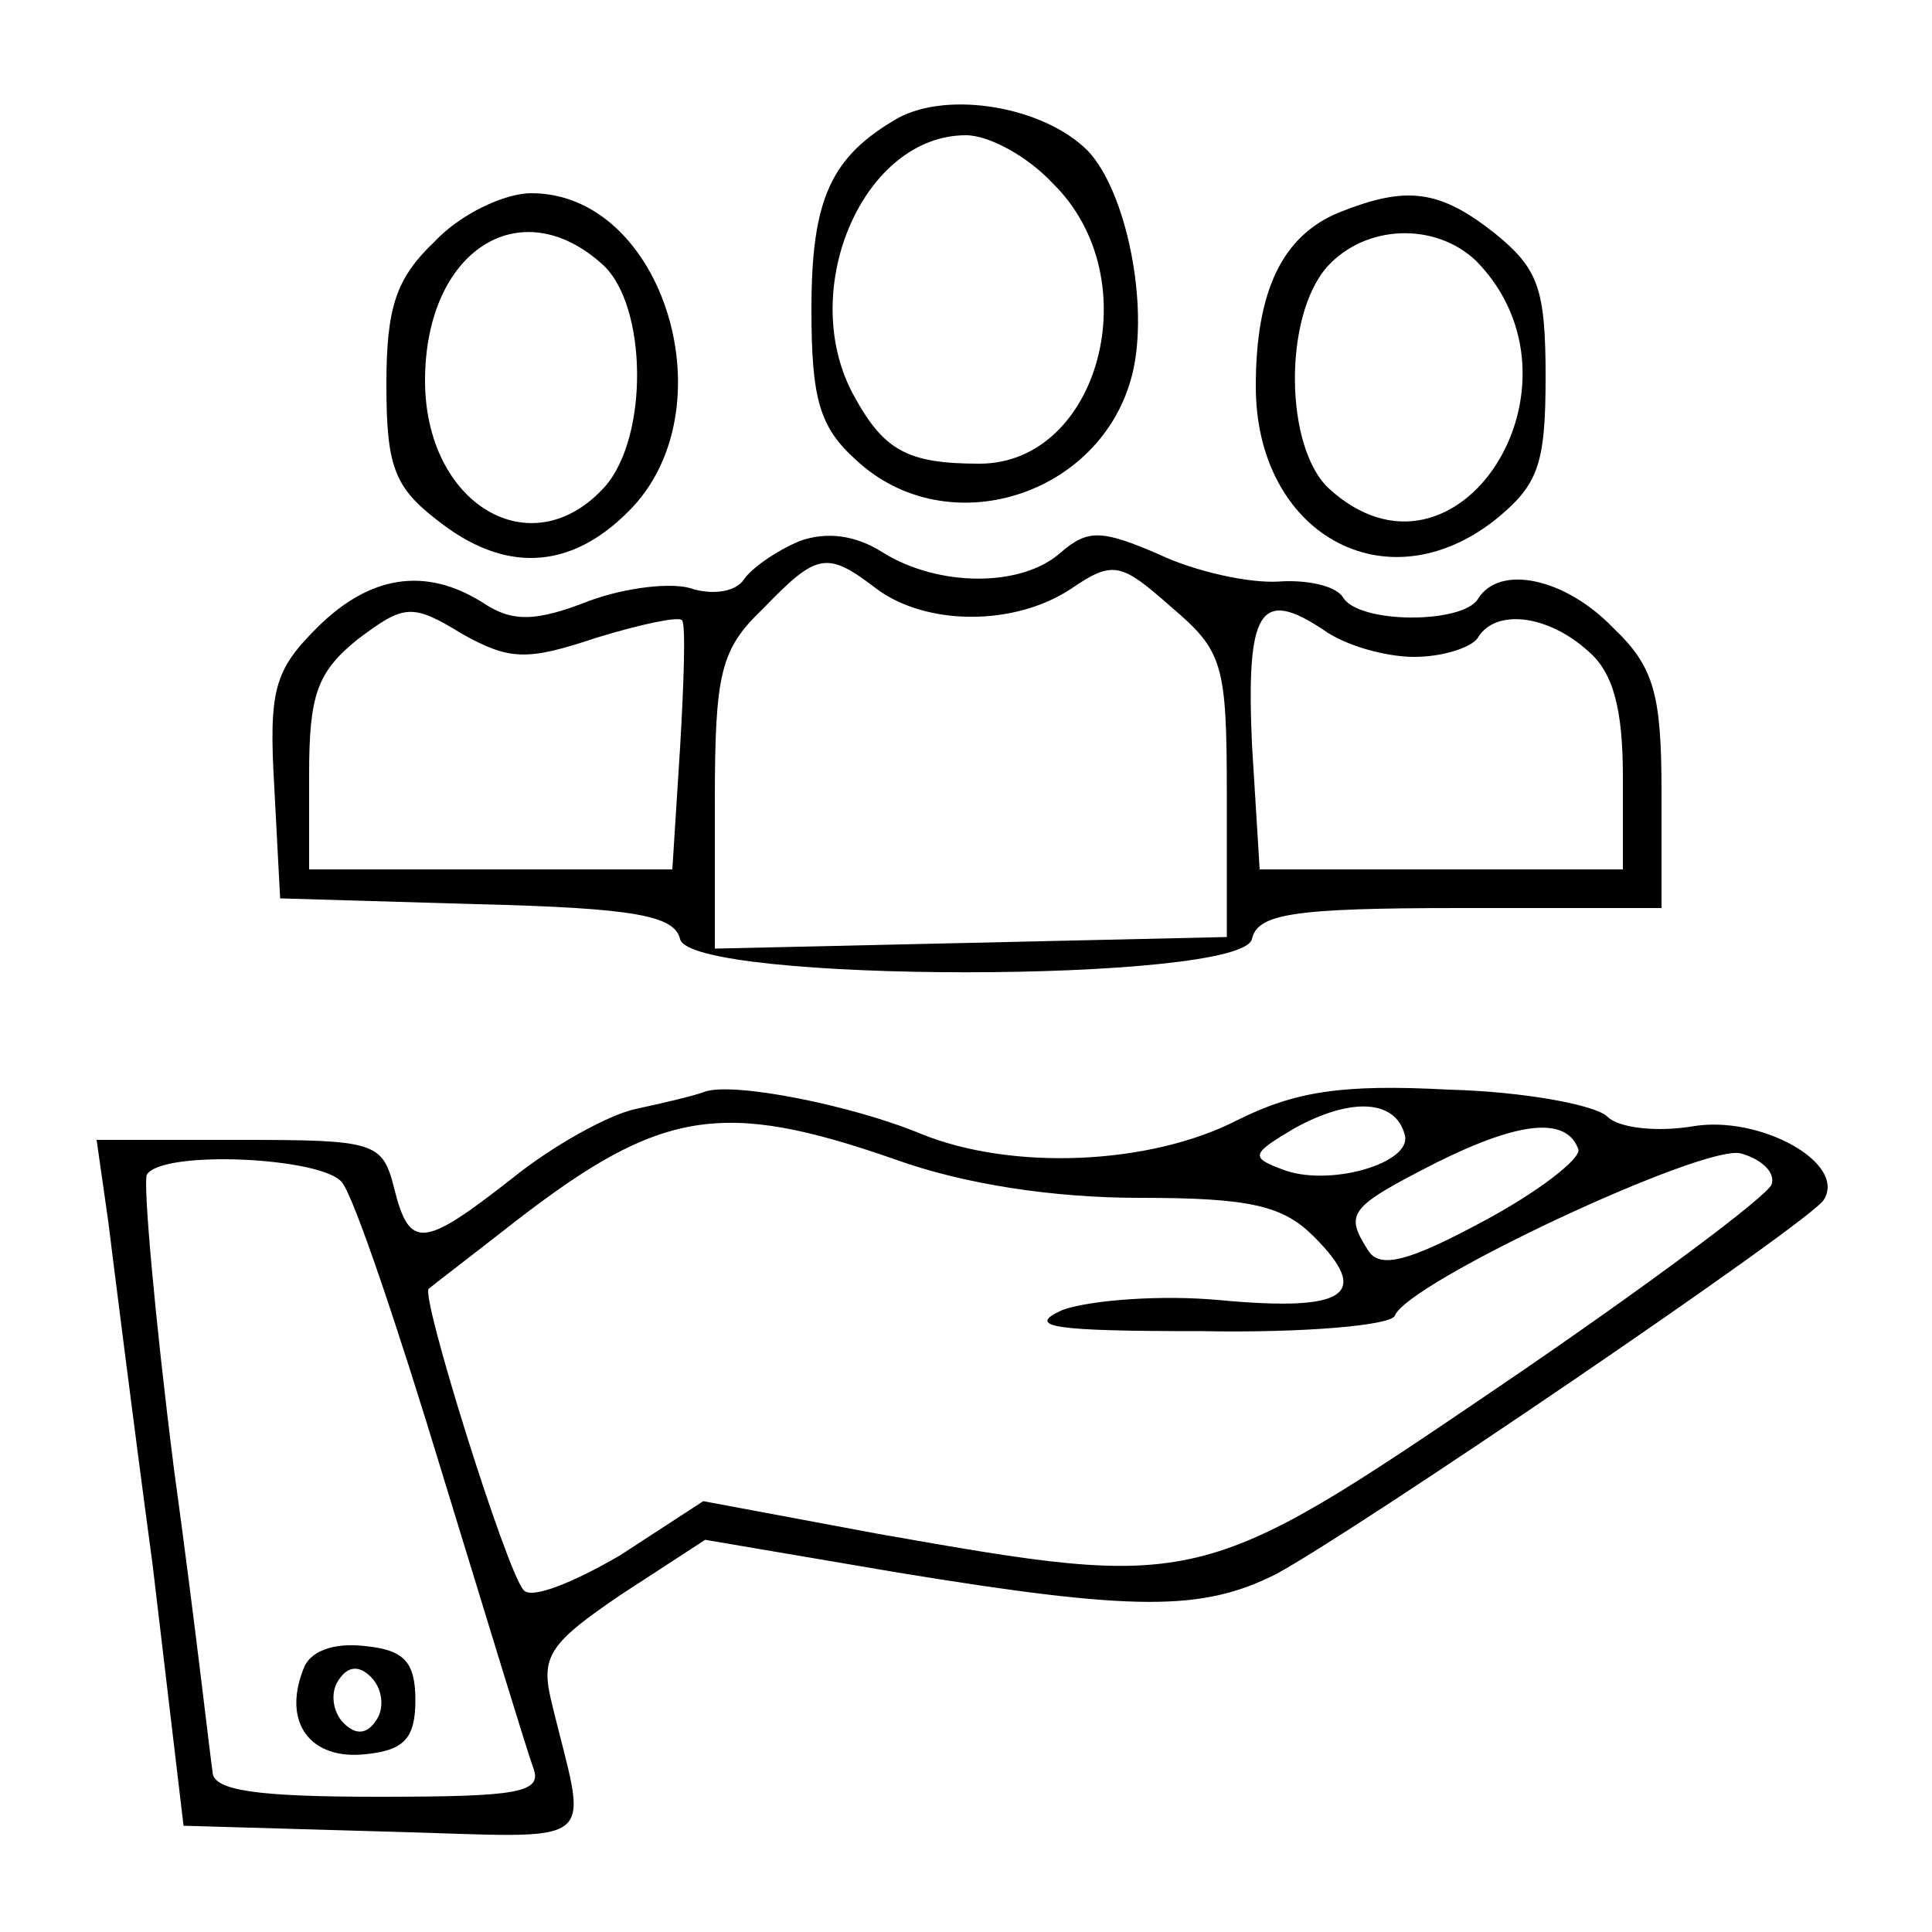<?xml version="1.0" standalone="no"?>
<!DOCTYPE svg PUBLIC "-//W3C//DTD SVG 20010904//EN"
 "http://www.w3.org/TR/2001/REC-SVG-20010904/DTD/svg10.dtd">
<svg version="1.0" xmlns="http://www.w3.org/2000/svg"
 width="100pt" height="100pt" viewBox="0 0 100 100"
 preserveAspectRatio="xMidYMid meet">

<g transform="translate(0,100) scale(0.1,-0.1)"
fill="#000000" stroke="none">
<path d="M465 939 c-35 -20 -45 -42 -45 -99 0 -46 4 -61 23 -78 47 -44 127
-19 143 44 9 36 -3 95 -23 116 -23 23 -72 31 -98 17z m80 -34 c50 -49 24 -145
-38 -145 -38 0 -50 7 -66 37 -28 54 6 133 59 133 12 0 32 -11 45 -25z"/>
<path d="M225 875 c-20 -19 -25 -34 -25 -74 0 -42 4 -53 26 -70 35 -28 69 -26
99 4 53 52 19 165 -50 165 -14 0 -37 -11 -50 -25z m87 -12 c23 -21 24 -89 1
-115 -38 -42 -93 -9 -93 55 0 67 49 99 92 60z"/>
<path d="M693 890 c-29 -12 -43 -40 -43 -90 0 -76 67 -114 124 -69 22 18 26
28 26 74 0 46 -4 56 -26 74 -29 23 -46 25 -81 11z m71 -25 c63 -64 -10 -178
-76 -118 -23 21 -24 89 -1 115 20 22 56 23 77 3z"/>
<path d="M414 720 c-12 -5 -25 -14 -29 -20 -4 -6 -15 -8 -26 -5 -10 4 -35 1
-54 -6 -28 -11 -40 -11 -55 -1 -30 19 -59 14 -86 -13 -22 -22 -25 -32 -22 -83
l3 -57 102 -3 c82 -2 102 -6 105 -18 5 -23 291 -23 296 0 3 13 21 16 108 16
l104 0 0 60 c0 51 -4 65 -25 85 -25 26 -59 33 -70 15 -8 -13 -62 -13 -70 1 -4
6 -19 9 -33 8 -15 -1 -43 5 -62 14 -30 13 -37 13 -51 1 -20 -18 -63 -18 -92 0
-14 9 -29 11 -43 6z m40 -25 c26 -19 71 -19 100 0 22 15 26 14 52 -9 27 -23
29 -29 29 -98 l0 -73 -132 -3 -133 -3 0 76 c0 67 3 79 25 100 28 29 33 30 59
10z m-145 -25 c23 7 42 11 44 9 2 -2 1 -32 -1 -66 l-4 -63 -94 0 -94 0 0 49
c0 41 4 53 25 70 24 18 28 19 54 3 25 -14 34 -14 70 -2z m423 -10 c15 0 30 5
33 10 9 15 36 12 57 -7 13 -11 18 -30 18 -65 l0 -48 -94 0 -94 0 -4 65 c-3 69
4 81 37 59 11 -8 32 -14 47 -14z"/>
<path d="M365 435 c-5 -2 -22 -6 -36 -9 -14 -3 -43 -19 -64 -36 -46 -36 -53
-37 -61 -5 -6 24 -10 25 -80 25 l-74 0 6 -42 c3 -24 13 -104 23 -178 l16 -135
104 -3 c116 -3 105 -11 86 69 -5 22 0 29 37 54 l43 28 100 -17 c122 -20 157
-20 195 -1 38 20 278 183 284 194 12 19 -33 44 -68 38 -18 -3 -38 -1 -44 5 -6
6 -43 13 -82 14 -56 3 -80 -1 -110 -16 -45 -23 -116 -26 -163 -7 -36 15 -97
27 -112 22z m362 -22 c5 -15 -40 -28 -64 -18 -16 6 -15 8 7 21 29 16 52 15 57
-3z m-264 -13 c36 -13 82 -20 127 -20 57 0 74 -4 90 -20 30 -30 17 -39 -48
-33 -31 3 -68 0 -82 -5 -20 -9 -4 -11 72 -11 53 -1 98 3 100 8 6 17 160 89
179 84 11 -3 18 -10 16 -16 -2 -6 -65 -53 -140 -104 -156 -106 -157 -106 -322
-77 l-91 17 -43 -28 c-24 -14 -46 -23 -50 -18 -9 10 -54 154 -49 156 1 1 22
17 45 35 75 58 107 63 196 32z m354 5 c1 -5 -21 -22 -49 -37 -39 -21 -54 -25
-60 -15 -12 19 -10 22 35 45 44 22 68 24 74 7z m-640 -17 c6 -7 29 -75 52
-151 23 -75 44 -144 47 -152 5 -13 -8 -15 -80 -15 -62 0 -86 3 -86 13 -1 6 -9
77 -20 157 -10 79 -16 148 -14 152 8 13 91 9 101 -4z"/>
<path d="M157 136 c-11 -28 4 -47 32 -44 20 2 26 8 26 28 0 20 -6 26 -26 28
-17 2 -29 -3 -32 -12z m38 -26 c-5 -8 -11 -8 -17 -2 -6 6 -7 16 -3 22 5 8 11
8 17 2 6 -6 7 -16 3 -22z"/>
</g>
</svg>
